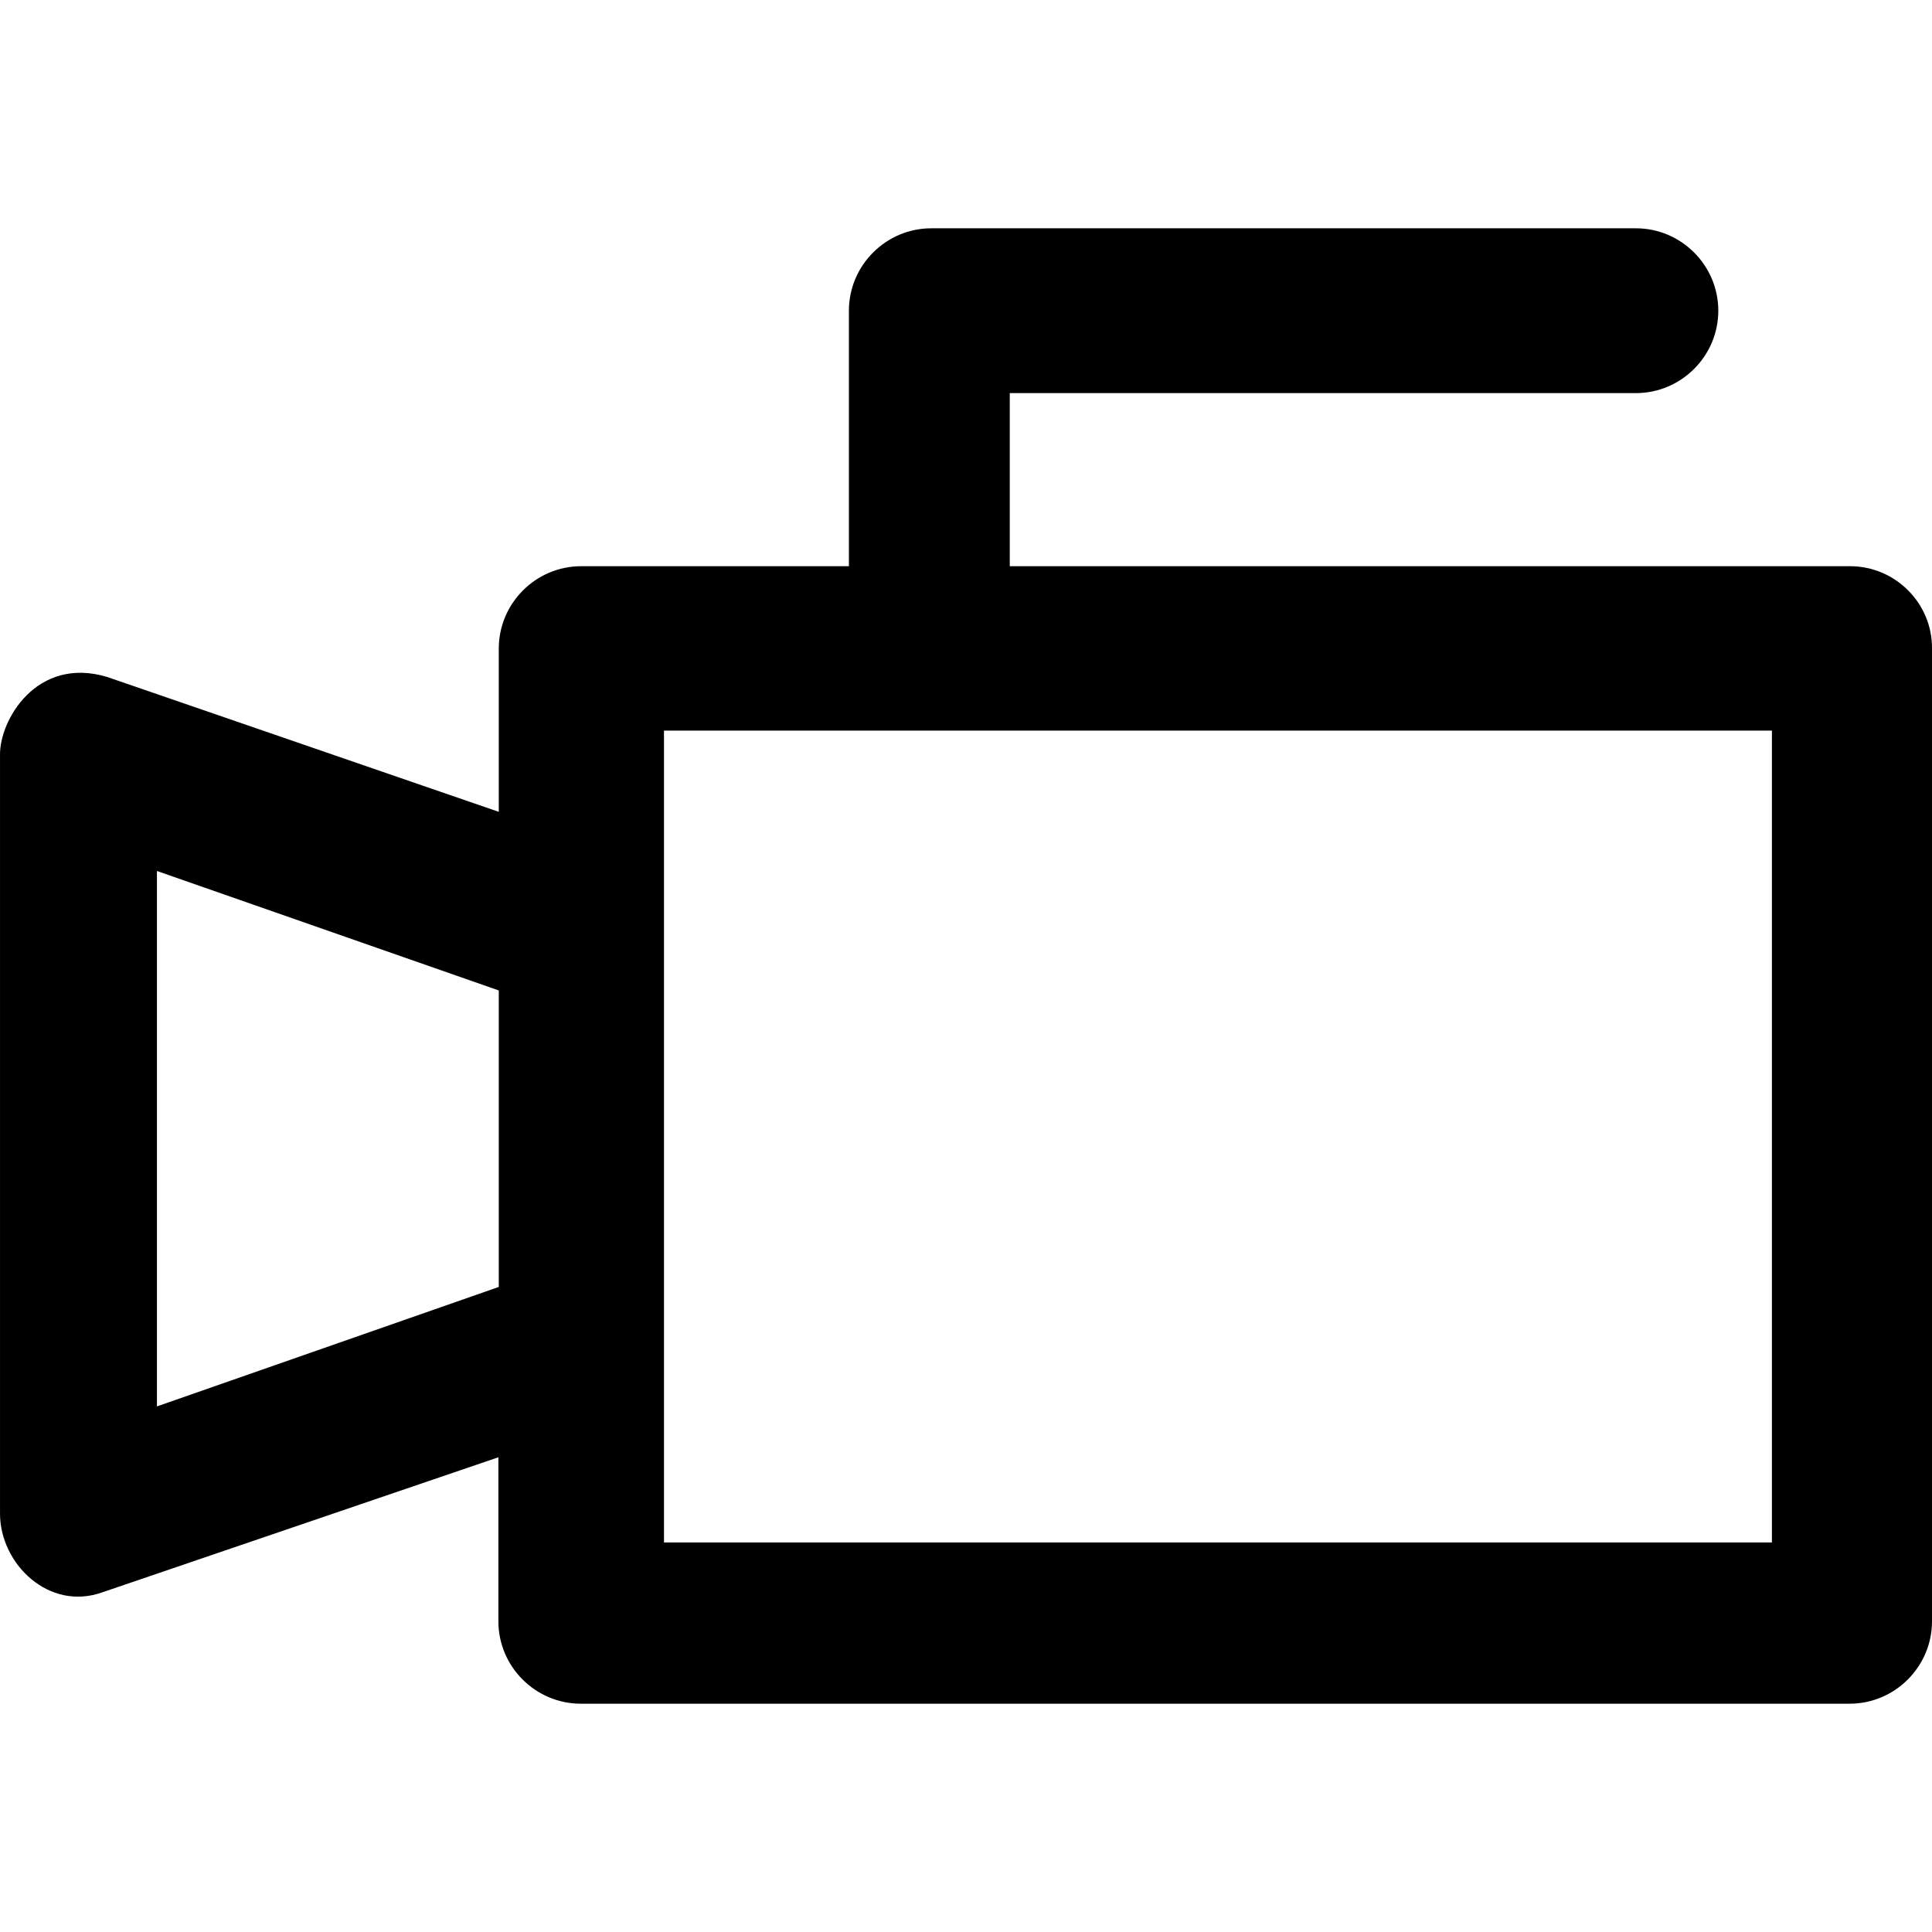 <?xml version="1.0" encoding="iso-8859-1"?>
<!-- Generator: Adobe Illustrator 19.0.0, SVG Export Plug-In . SVG Version: 6.00 Build 0)  -->
<svg version="1.1" id="Capa_1" xmlns="http://www.w3.org/2000/svg" xmlns:xlink="http://www.w3.org/1999/xlink" x="0px" y="0px"
	 viewBox="0 0 490.004 490.004" style="enable-background:new 0 0 490.004 490.004;" xml:space="preserve">
<g>
	<path d="M469.203,143.602h-213.1v-43.9h158.8c11.5,0,20.9-9.4,20.9-20.9s-9.4-20.9-20.9-20.9h-178.7c-11.5,0-20.9,9.4-20.9,20.9
		v64.8h-67.9c-11.5,0-20.9,9.4-20.9,20.9v41.4l-99.3-34.2c-17.9-5.4-27.4,11-27.2,19.9v192.3c0,12.7,12.4,24.9,26.1,19.9l100.3-34.2
		v41.6c0,11.5,9.4,20.9,20.9,20.9h321.8c11.5,0,20.9-9.4,20.9-20.9v-246.7C490.103,153.002,480.703,143.602,469.203,143.602z
		 M39.803,356.702v-135.8l86.7,30.3v75.2L39.803,356.702z M449.403,391.202h-281v-205.9h281V391.202z"/>
</g>
<g>
</g>
<g>
</g>
<g>
</g>
<g>
</g>
<g>
</g>
<g>
</g>
<g>
</g>
<g>
</g>
<g>
</g>
<g>
</g>
<g>
</g>
<g>
</g>
<g>
</g>
<g>
</g>
<g>
</g>
</svg>
